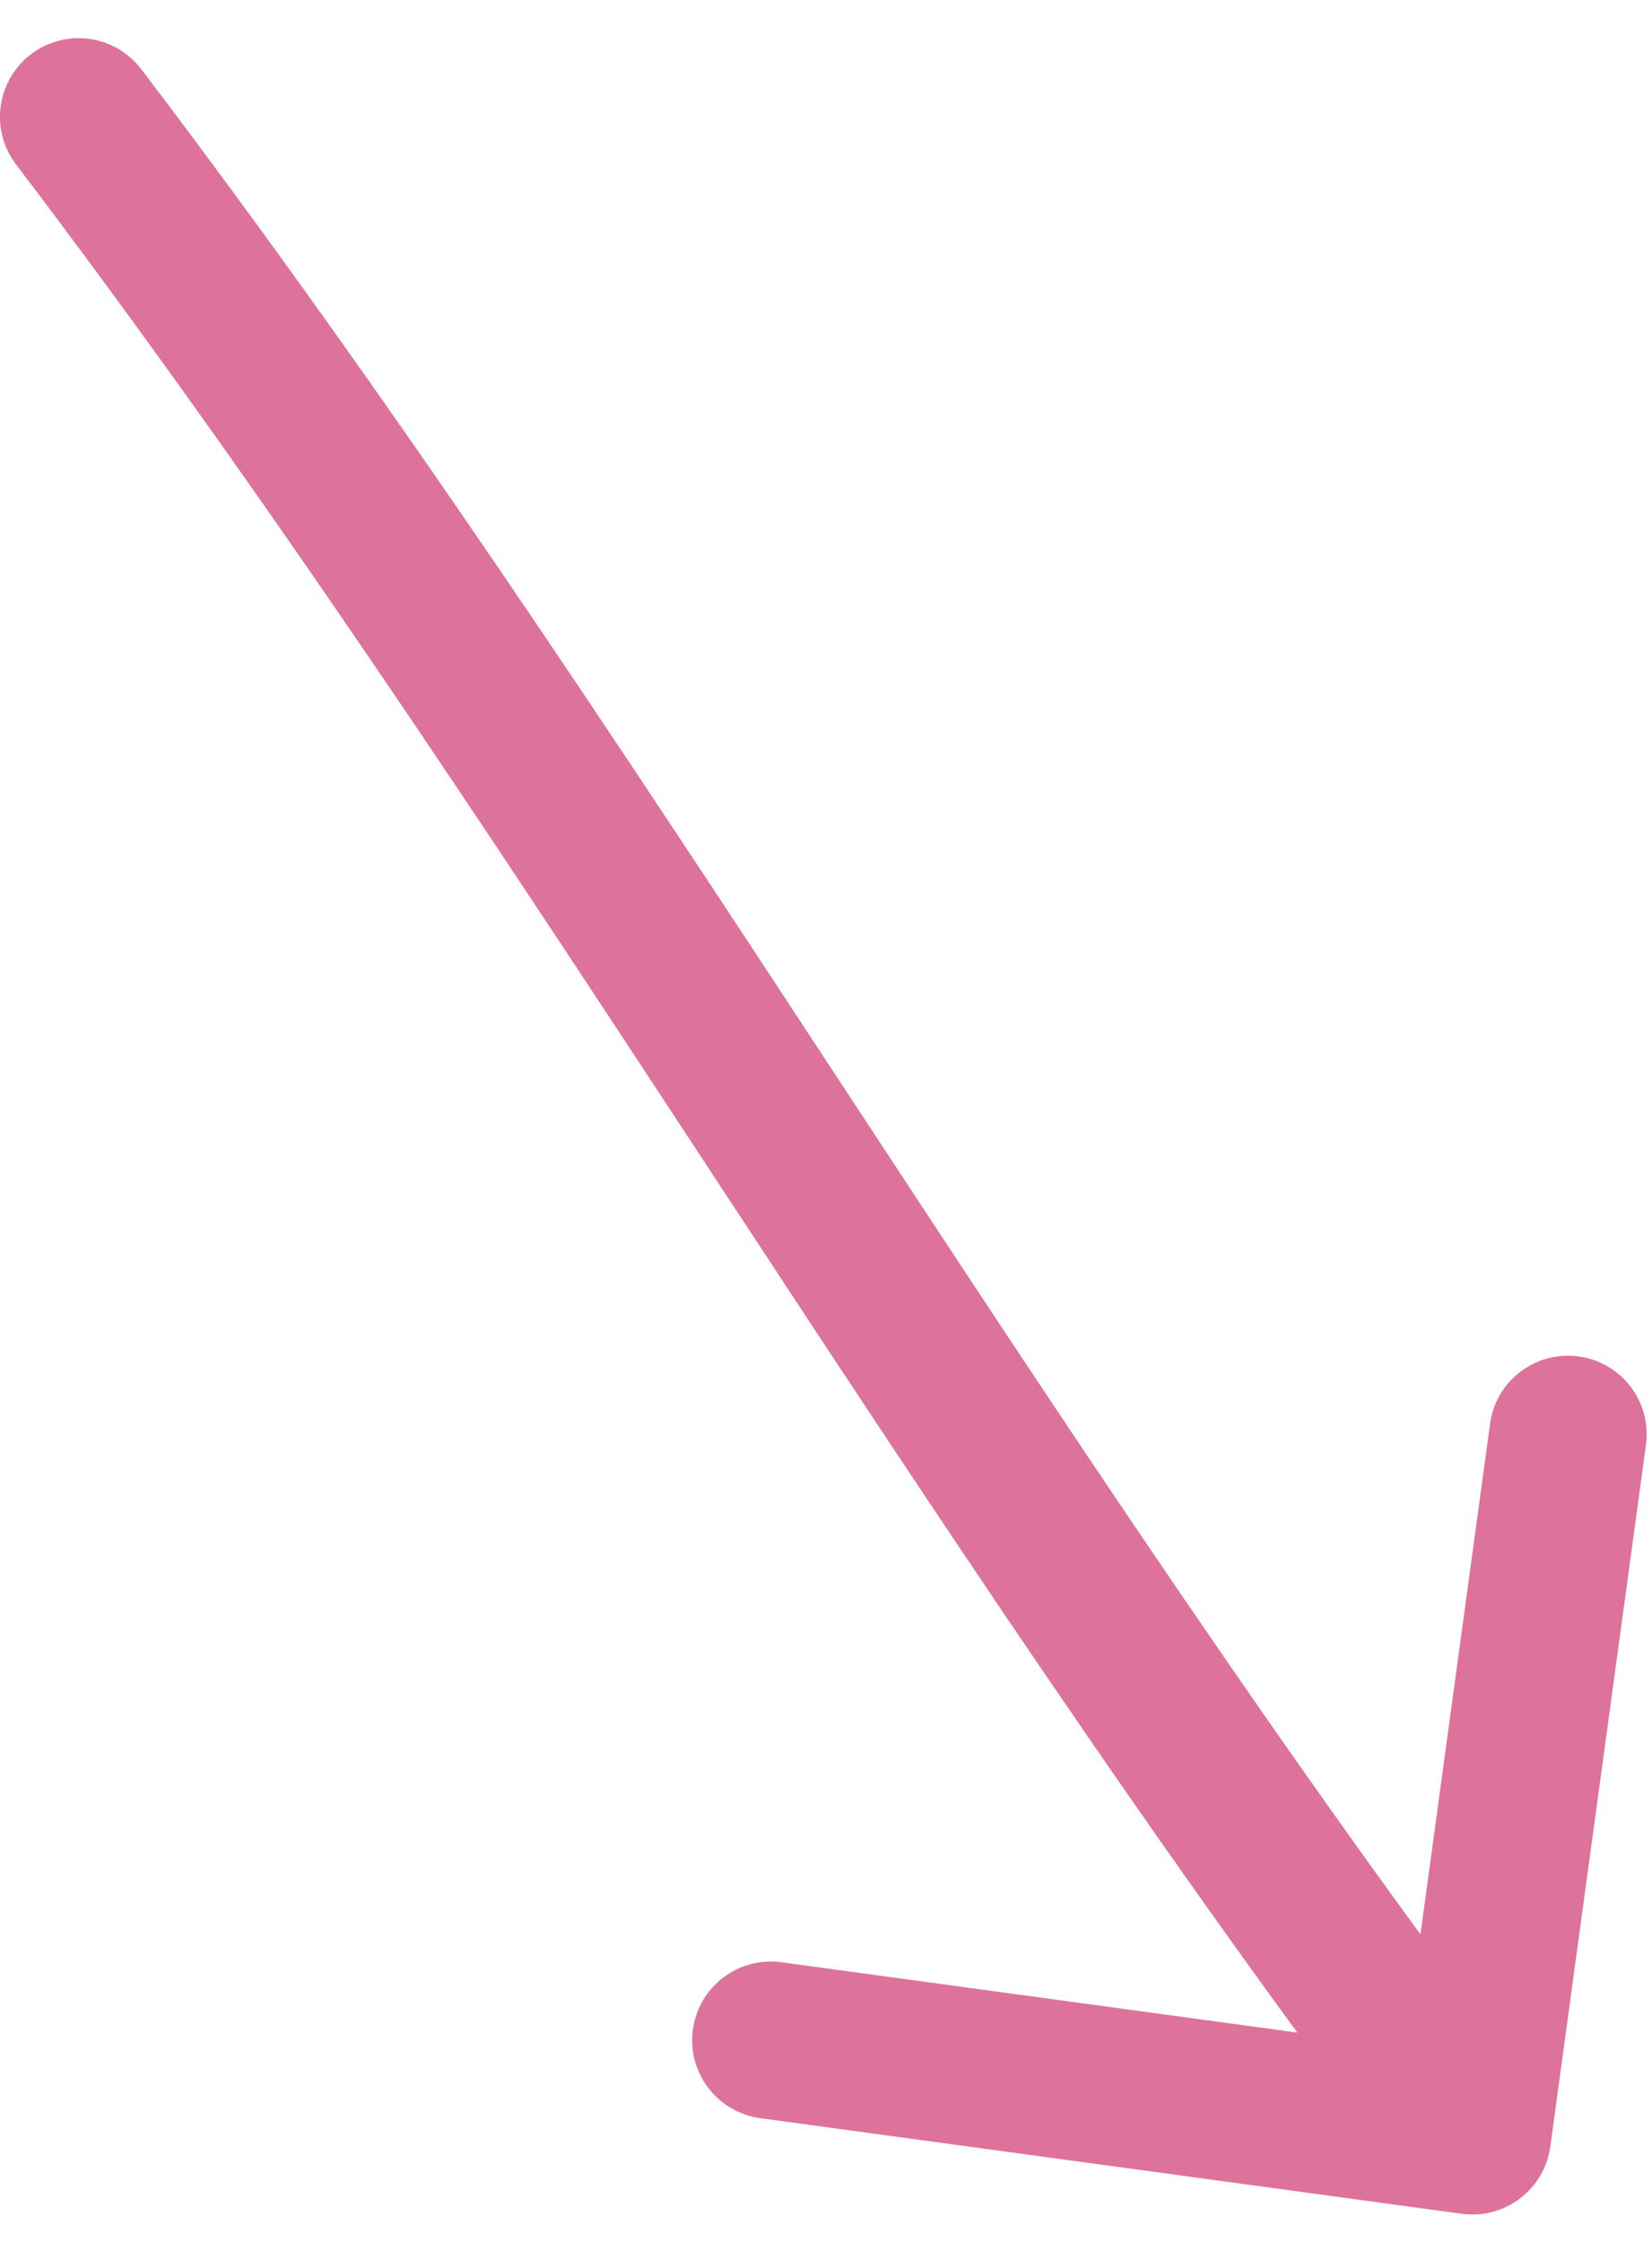 <?xml version="1.0" encoding="UTF-8"?> <svg xmlns="http://www.w3.org/2000/svg" width="42" height="57" viewBox="0 0 42 57" fill="none"><path d="M3.592 1.76C2.924 0.881 1.669 0.71 0.79 1.378C-0.09 2.047 -0.261 3.302 0.408 4.181L3.592 1.76ZM37.163 56.285C38.257 56.434 39.266 55.668 39.415 54.574L41.846 36.739C41.996 35.644 41.229 34.636 40.135 34.487C39.041 34.338 38.032 35.104 37.883 36.198L35.722 52.052L19.868 49.89C18.774 49.741 17.766 50.507 17.616 51.602C17.467 52.696 18.233 53.704 19.328 53.854L37.163 56.285ZM0.408 4.181C6.689 12.445 12.304 21.002 17.983 29.654C23.651 38.288 29.381 47.014 35.841 55.514L39.025 53.093C32.662 44.721 27.005 36.109 21.327 27.459C15.66 18.826 9.971 10.153 3.592 1.76L0.408 4.181Z" fill="#DD729B"></path></svg> 